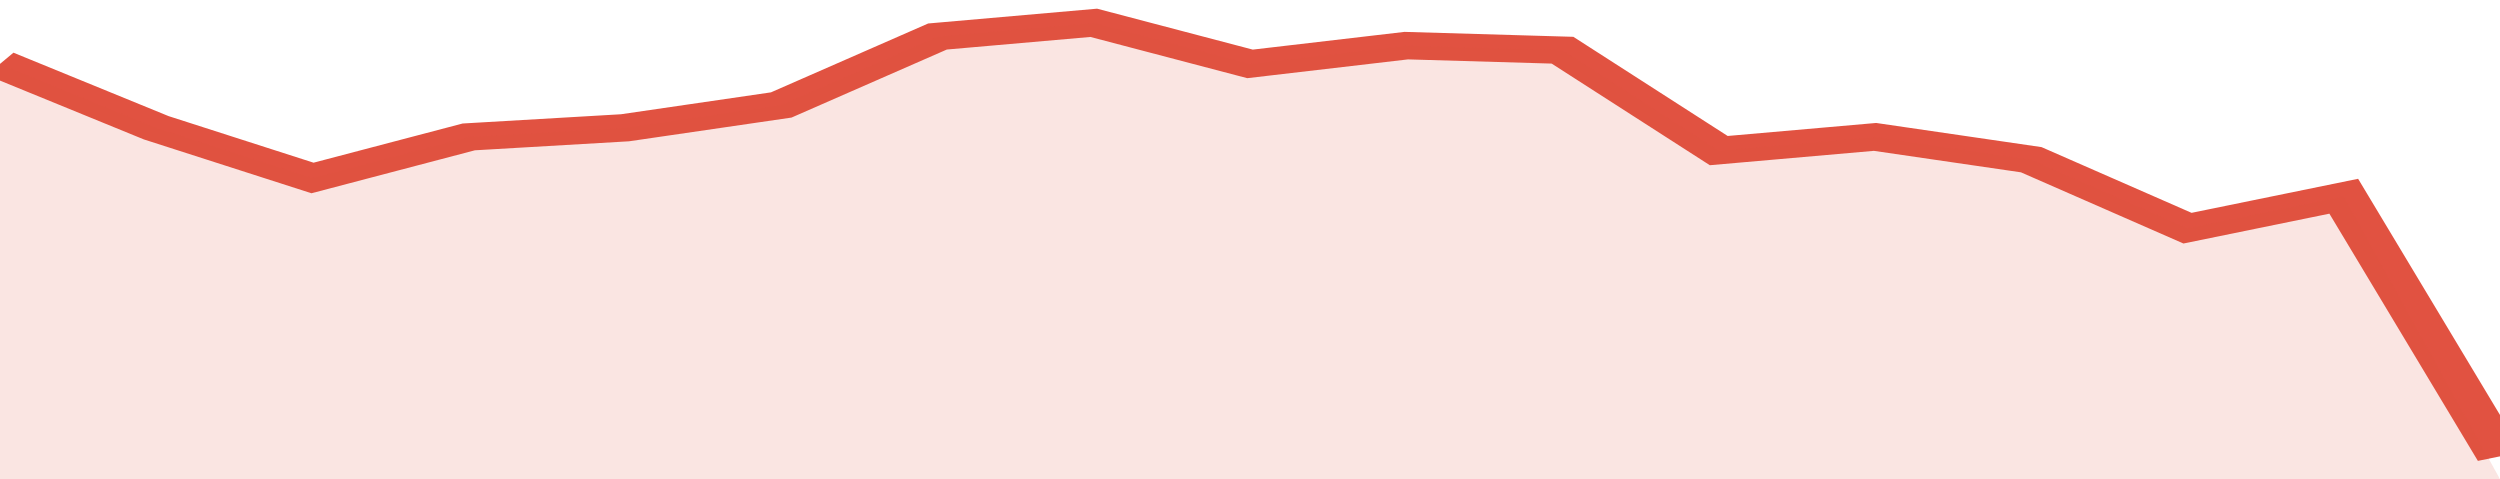 <svg xmlns="http://www.w3.org/2000/svg" viewBox="0 0 320 105" width="120" height="23" preserveAspectRatio="none">
				 <polyline fill="none" stroke="#E15241" stroke-width="6" points="0, 14 20, 28 40, 39 60, 30 80, 28 100, 23 120, 8 140, 5 160, 14 180, 10 200, 11 220, 33 240, 30 260, 35 280, 50 300, 43 320, 100 "> </polyline>
				 <polygon fill="#E15241" opacity="0.15" points="0, 105 0, 14 20, 28 40, 39 60, 30 80, 28 100, 23 120, 8 140, 5 160, 14 180, 10 200, 11 220, 33 240, 30 260, 35 280, 50 300, 43 320, 105 "></polygon>
			</svg>